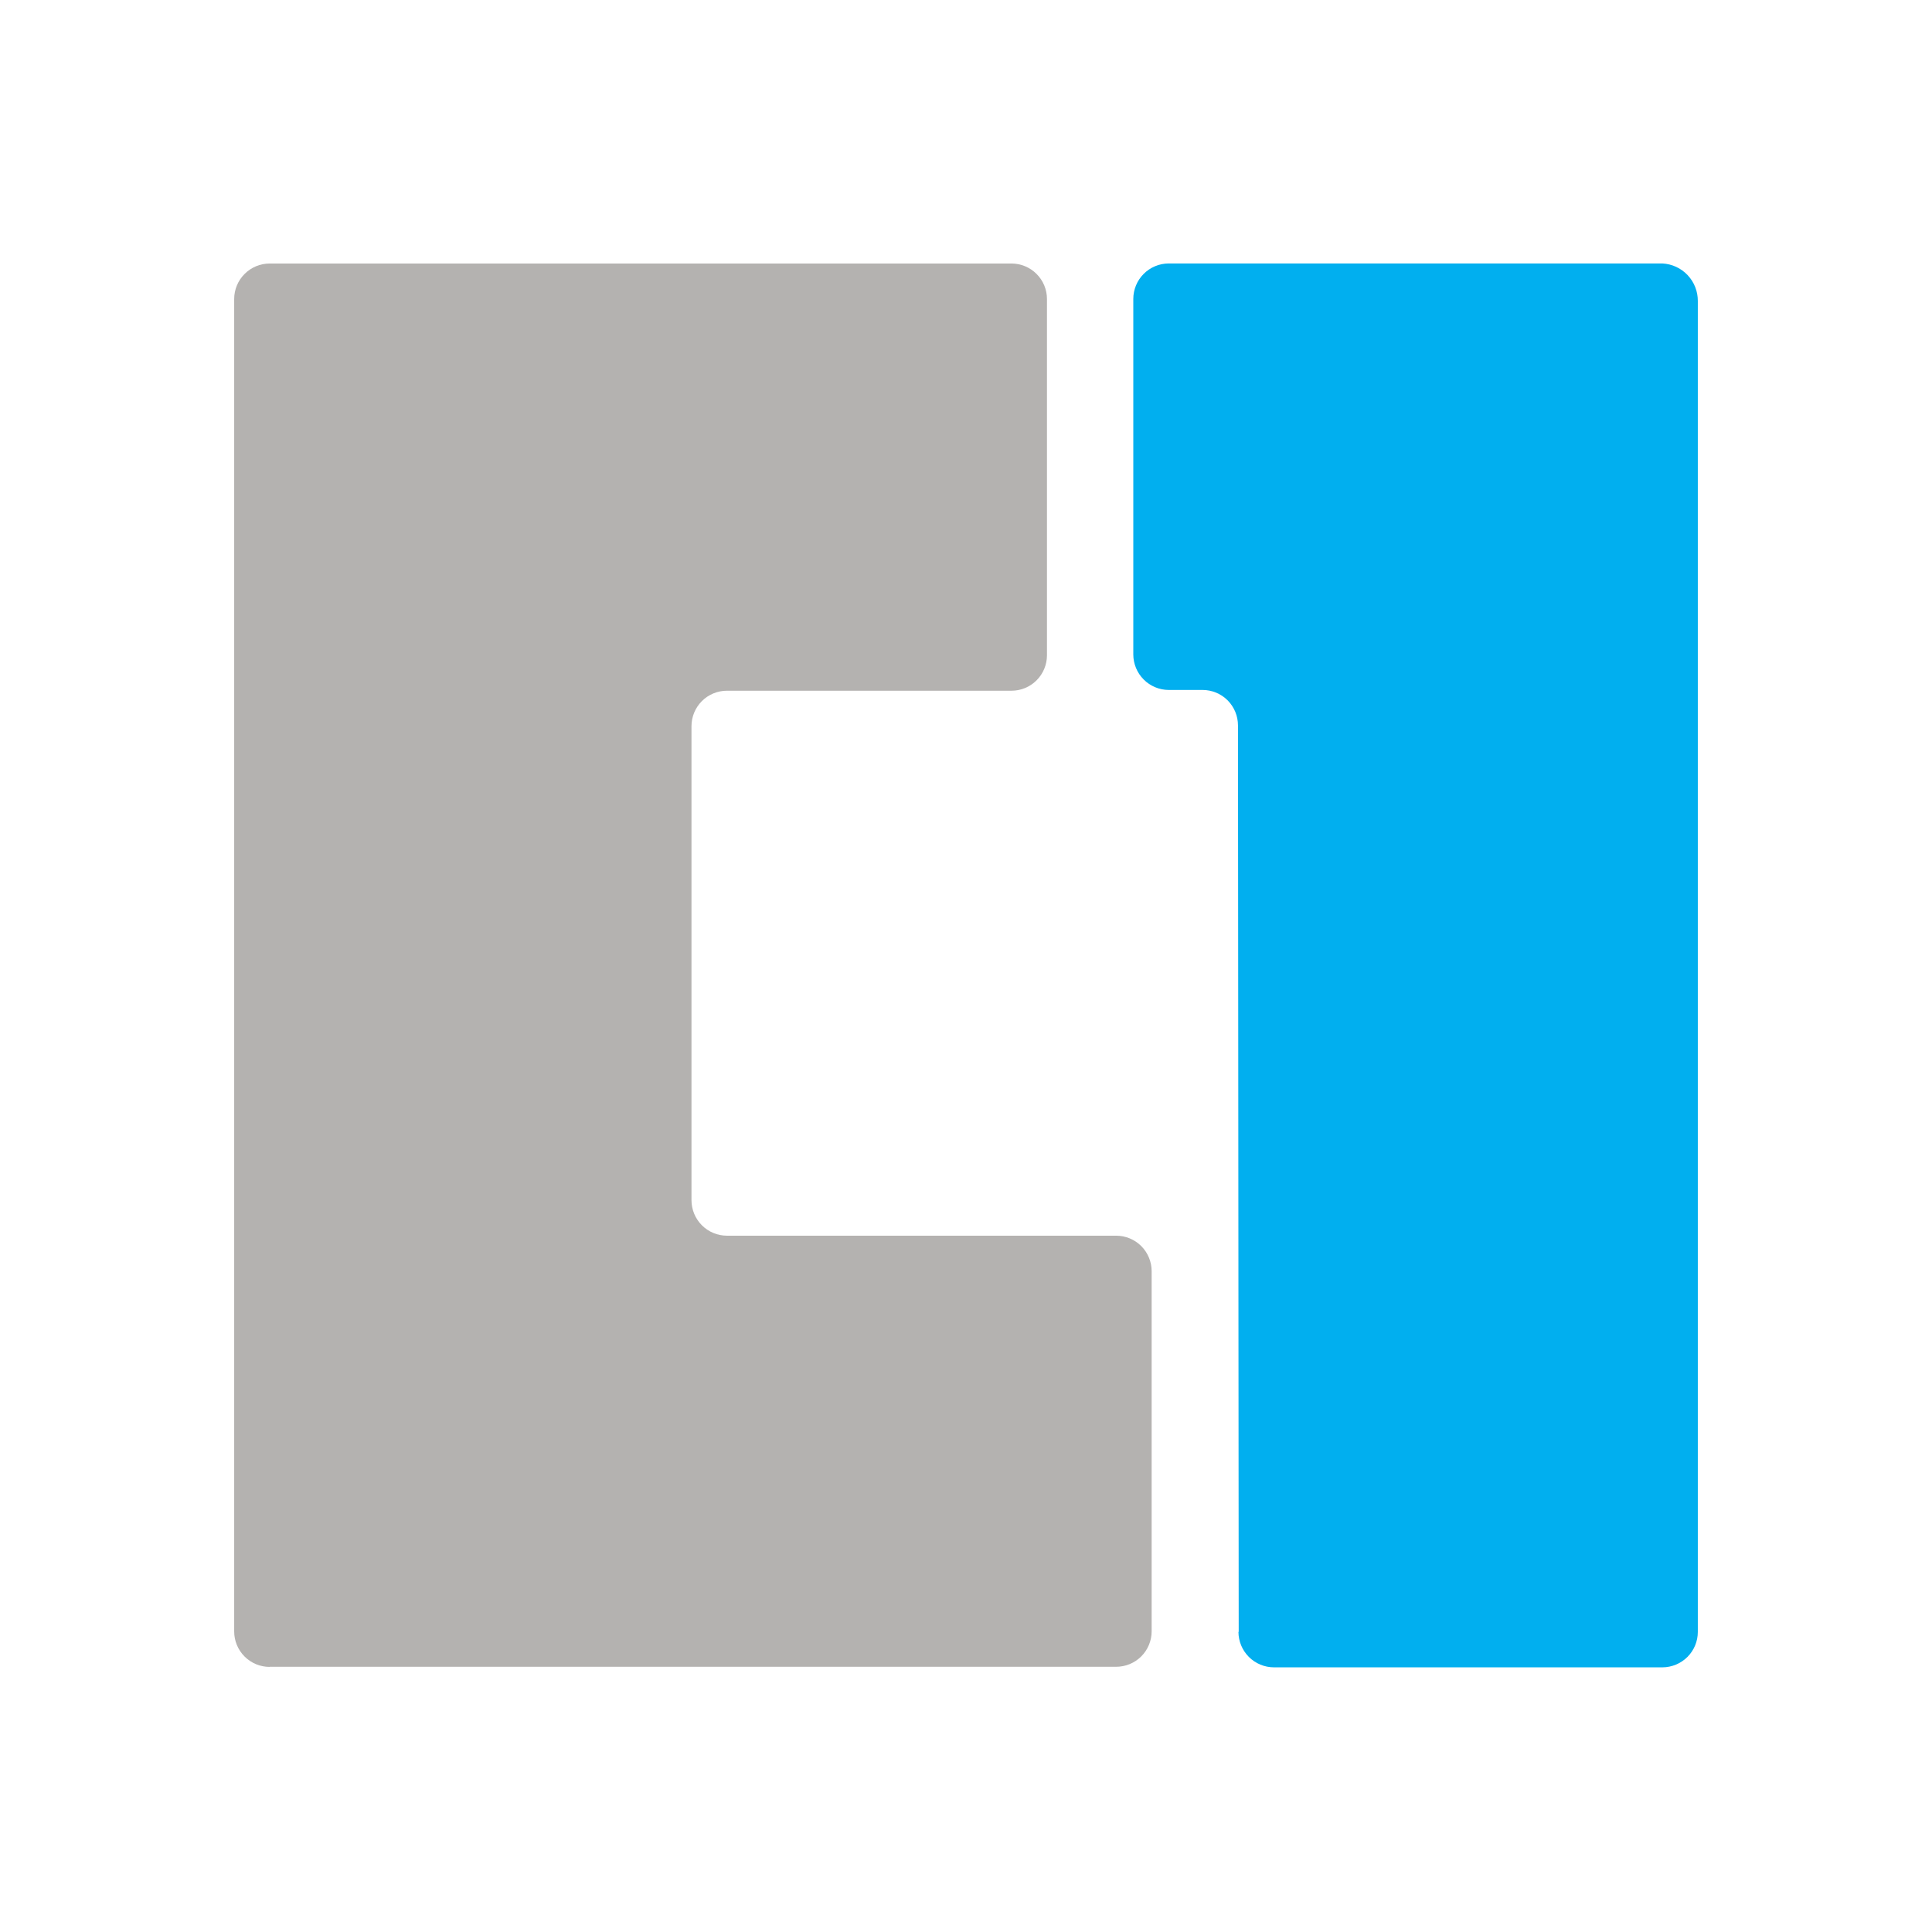 <svg width="66" height="66" viewBox="0 0 66 66" fill="none" xmlns="http://www.w3.org/2000/svg">
<path d="M9.212 56.94H38.13C38.451 56.94 38.76 56.812 38.987 56.585C39.214 56.358 39.342 56.05 39.342 55.728V43.425C39.342 43.104 39.214 42.796 38.987 42.568C38.76 42.341 38.451 42.213 38.13 42.213H24.834C24.513 42.213 24.205 42.085 23.978 41.858C23.751 41.631 23.623 41.323 23.622 41.001V24.808C23.622 24.487 23.75 24.179 23.977 23.951C24.204 23.724 24.513 23.596 24.834 23.596H34.554C34.876 23.596 35.184 23.469 35.411 23.241C35.638 23.014 35.766 22.706 35.766 22.385V10.214C35.766 9.893 35.638 9.585 35.41 9.358C35.183 9.13 34.875 9.003 34.554 9.002H9.212C8.891 9.003 8.583 9.13 8.356 9.358C8.128 9.585 8.001 9.893 8 10.214V55.732C8 56.054 8.128 56.362 8.355 56.589C8.582 56.817 8.89 56.944 9.212 56.944" fill="#B4B2B0"/>
<path d="M42.307 55.747C42.308 56.068 42.436 56.376 42.663 56.603C42.89 56.83 43.198 56.958 43.519 56.959H56.79C57.111 56.958 57.419 56.83 57.646 56.603C57.873 56.376 58 56.068 58 55.747V10.284C58.002 9.955 57.878 9.638 57.652 9.399C57.426 9.159 57.117 9.017 56.788 9H39.925C39.604 9.001 39.297 9.129 39.07 9.356C38.843 9.583 38.716 9.891 38.715 10.212V22.354C38.715 22.675 38.842 22.984 39.069 23.212C39.295 23.44 39.603 23.569 39.925 23.57H41.079C41.238 23.569 41.396 23.601 41.543 23.661C41.69 23.722 41.824 23.811 41.937 23.924C42.049 24.037 42.138 24.17 42.199 24.317C42.26 24.465 42.291 24.622 42.291 24.782L42.316 55.749" fill="#01AFEF"/>
</svg>
